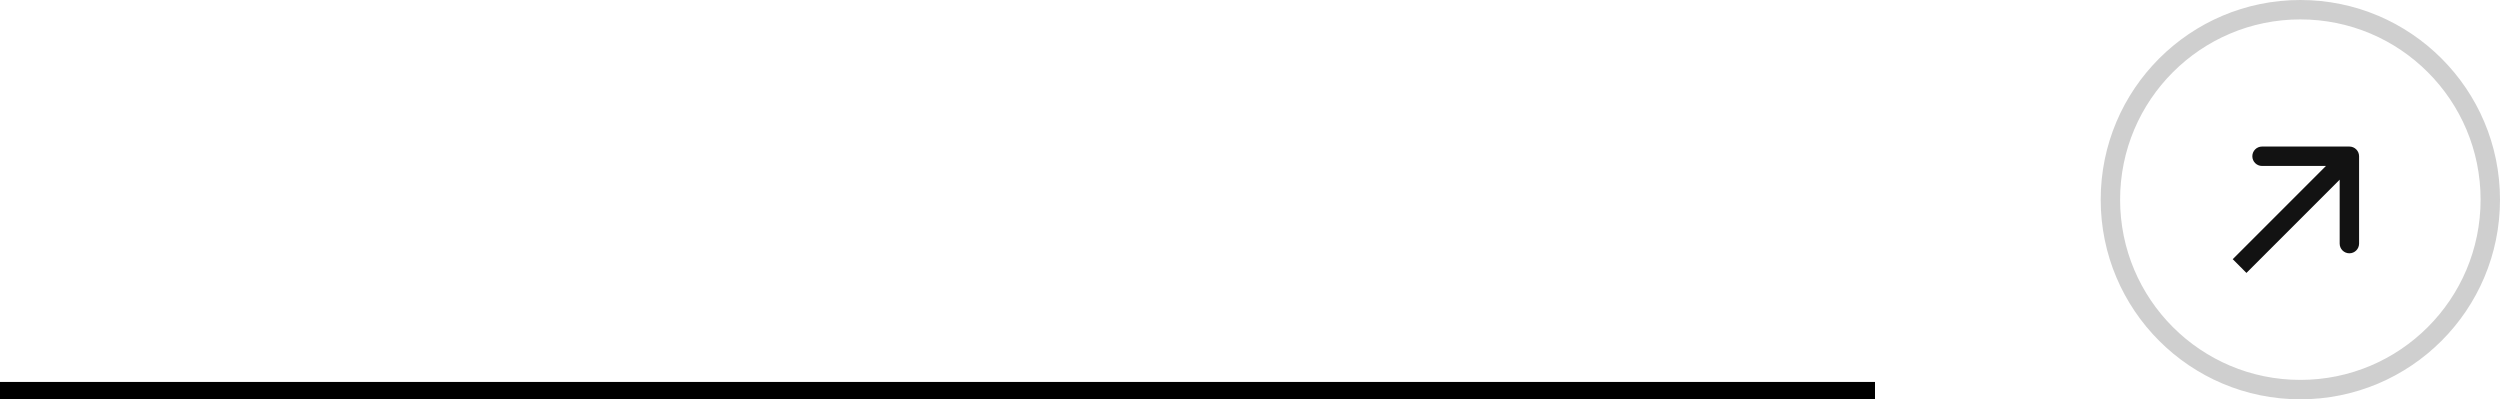 <?xml version="1.0" encoding="UTF-8"?> <svg xmlns="http://www.w3.org/2000/svg" width="144" height="23" viewBox="0 0 144 23" fill="none"><circle cx="132.5" cy="11.5" r="10.941" stroke="#121212" stroke-opacity="0.2" stroke-width="1.118"></circle><path d="M135.883 9C135.883 8.691 135.633 8.441 135.324 8.441H130.293C129.985 8.441 129.734 8.691 129.734 9C129.734 9.309 129.985 9.559 130.293 9.559H134.765V14.031C134.765 14.34 135.015 14.59 135.324 14.59C135.633 14.59 135.883 14.34 135.883 14.031V9ZM129 15.324L129.395 15.72L135.719 9.395L135.324 9L134.929 8.605L128.605 14.929L129 15.324Z" fill="#121212"></path><line y1="22.5" x2="108" y2="22.5" stroke="black"></line></svg> 